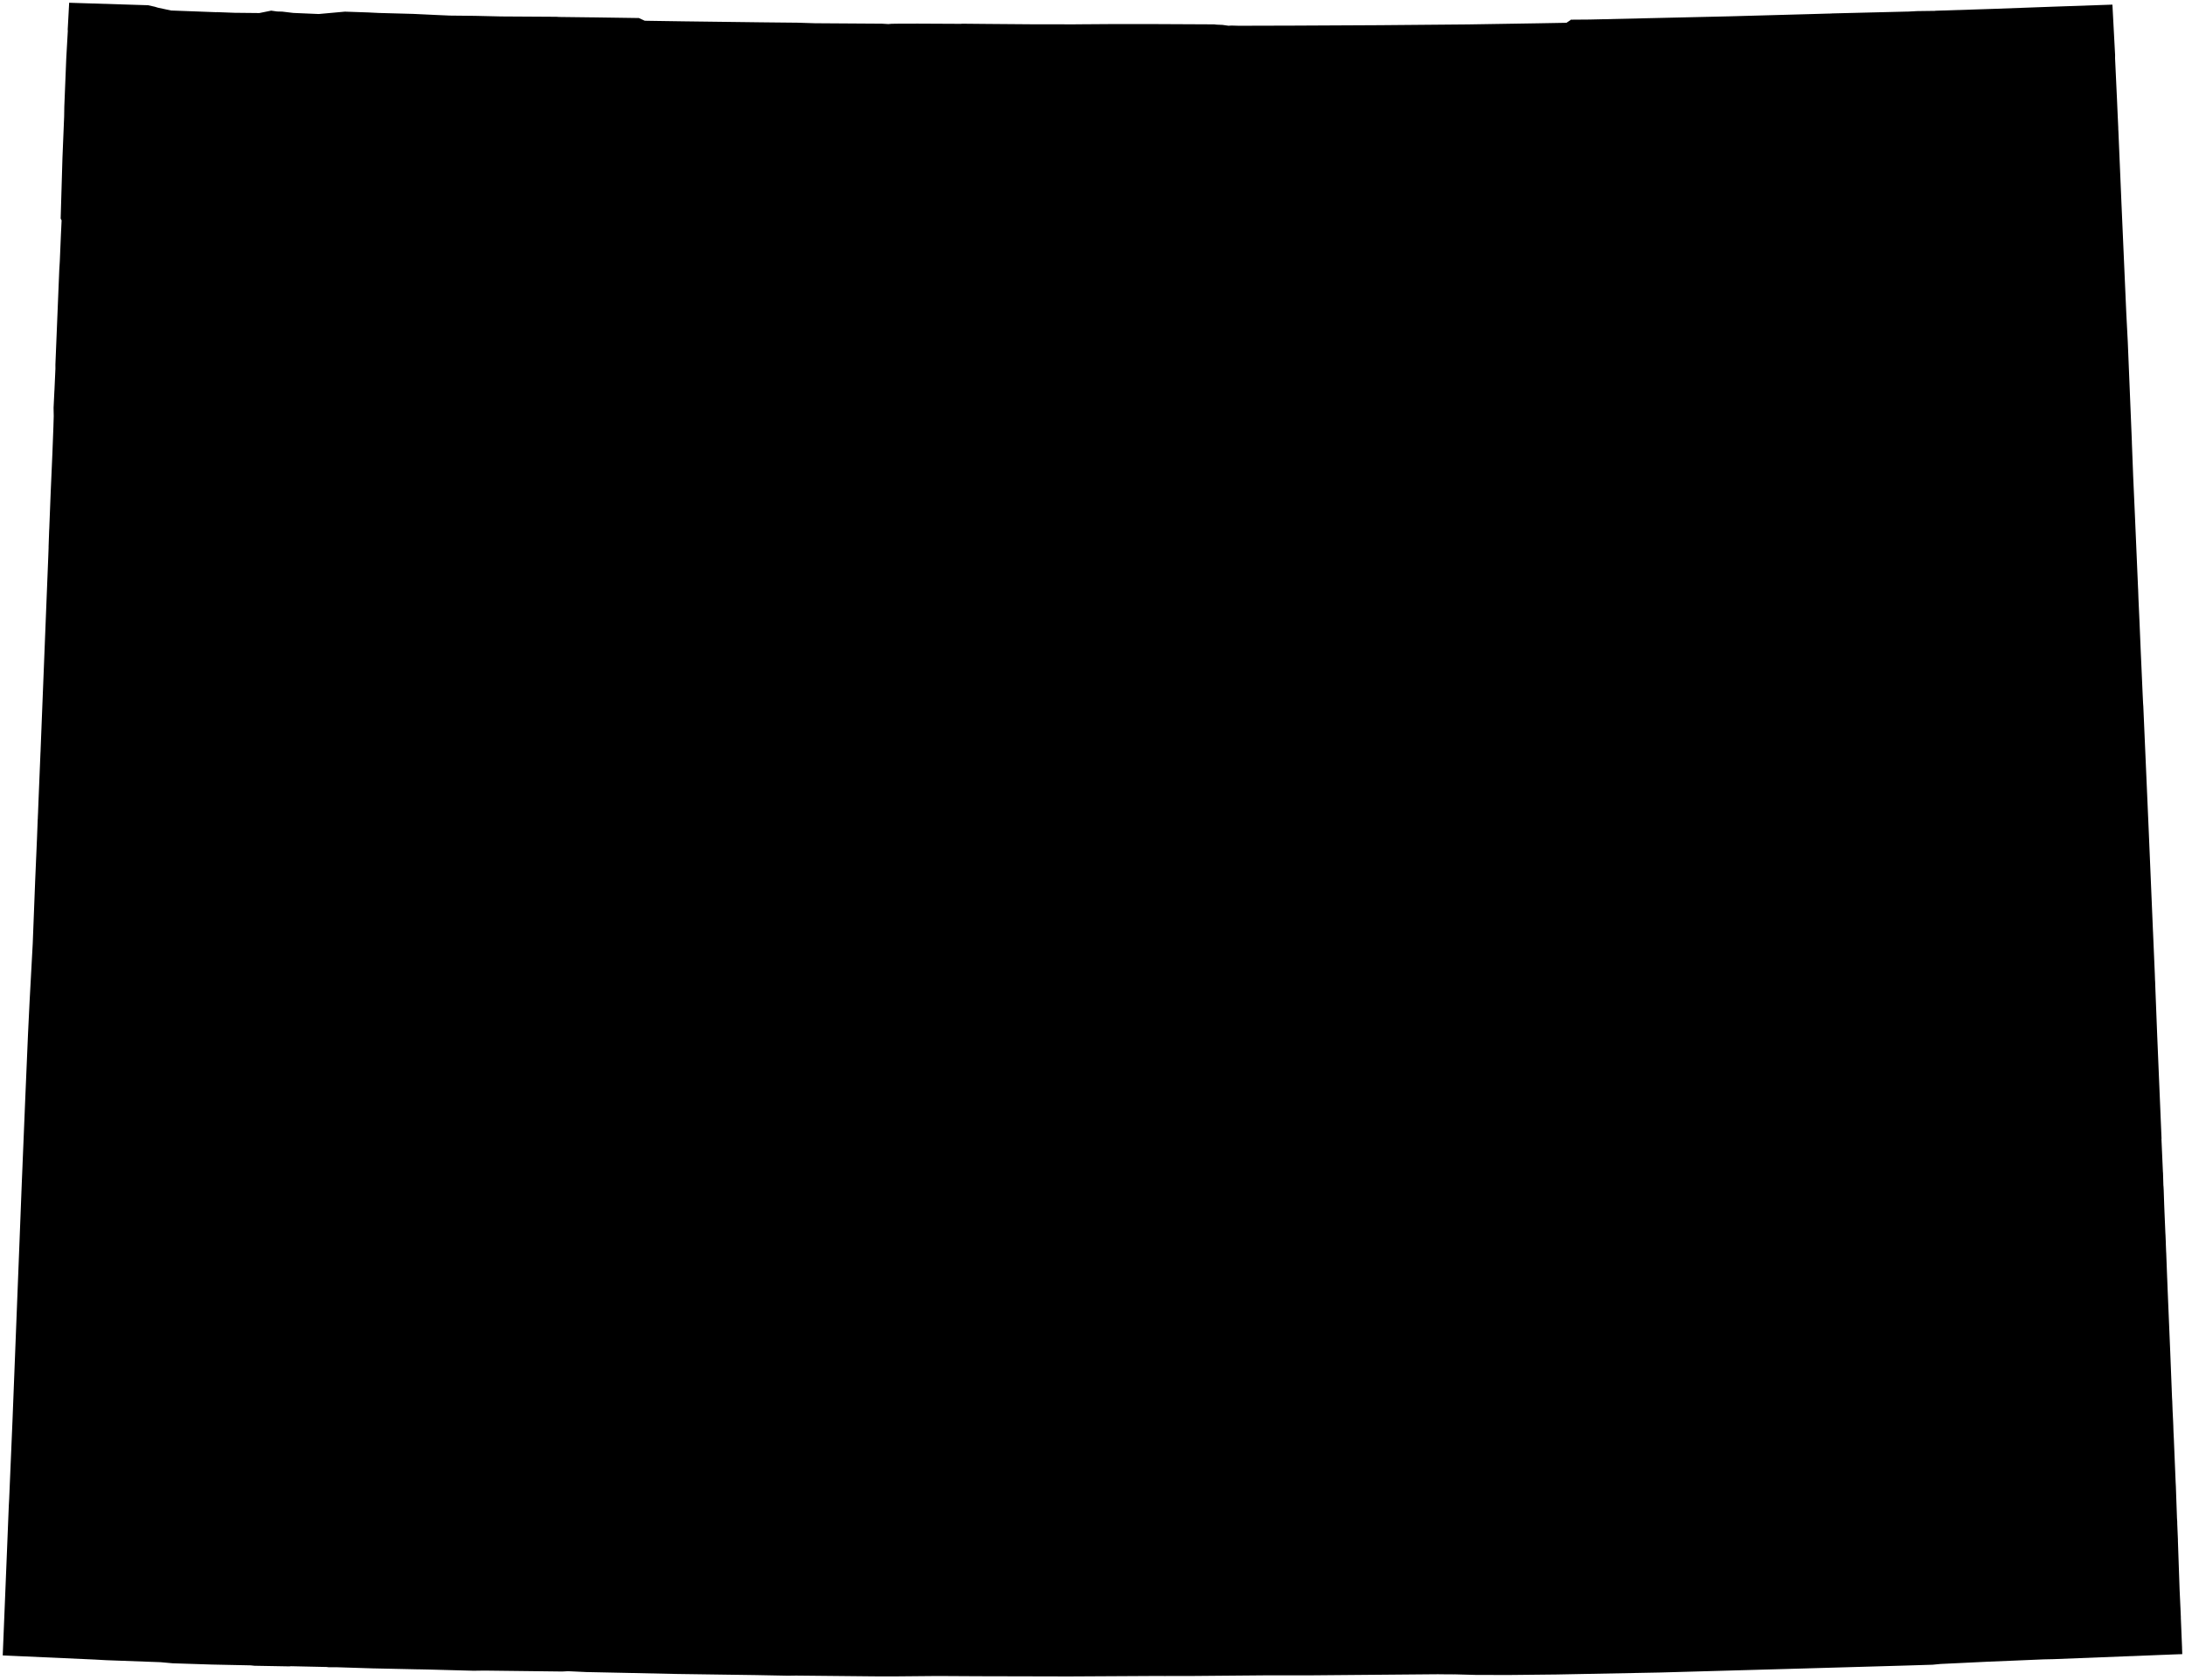 <?xml version="1.0"?>
<svg xmlns="http://www.w3.org/2000/svg" version="1.2" baseProfile="tiny" width="800" height="615" viewBox="0 0 800 615" stroke-linecap="round" stroke-linejoin="round">
<g id="cb_2018_us_state_5m">
<path d="M 773.424 1.695 774.41 20.184 774.4 21.388 775.098 36.311 775.1 36.353 775.389 43.037 775.398 43.081 775.557 46.549 775.582 47.545 775.612 47.928 776.384 66.108 776.561 70.29 776.722 74.16 778.504 114.616 779.049 125.13 779.293 131.069 780.55 161.748 780.546 161.984 781.032 174.539 781.651 188.418 781.727 190.113 781.748 190.614 782.811 215.287 782.816 215.339 782.847 215.965 782.957 219.104 783.335 227.458 783.337 227.496 783.497 231.314 783.808 238.705 784.066 244.443 784.5 254.272 784.656 257.528 784.739 258.633 784.786 259.728 786.69 303.441 788.262 340.626 788.297 341.322 788.946 356.422 789.029 358.853 789.065 359.315 789.164 362.211 789.165 362.238 789.169 362.355 789.823 379.112 791.361 415.649 791.411 416.897 791.374 416.899 791.908 428.941 791.953 429.466 792.085 433.933 792.136 434.459 792.206 435.789 792.388 441.215 792.473 443.329 792.473 443.342 792.812 451.388 792.862 452.21 792.955 454.417 792.974 454.877 792.99 455.437 792.985 455.493 793.096 458.31 793.128 458.756 793.457 467.528 793.518 468.862 793.635 471.988 794.597 494.967 794.808 500.324 795.122 508.298 795.161 509.36 795.251 511.662 795.335 513.06 795.452 516.298 795.659 520.524 795.731 522.27 795.725 522.281 795.783 524.019 795.796 524.327 795.922 526.86 795.962 527.856 796.575 542.647 796.658 544.188 796.731 546.357 796.731 546.371 797.068 555.839 797.166 557.261 797.15 557.289 797.169 558.009 797.413 563.75 797.4 563.778 797.407 564.197 798.026 582.028 798.328 588.492 798.392 589.923 798.488 592.145 798.474 592.229 798.917 603.058 798.917 603.245 799 605.572 797.437 605.622 795.259 605.703 793.148 605.793 790.983 605.869 780.966 606.277 780.656 606.293 780.599 606.282 751.761 607.41 748.409 607.482 748.398 607.479 736.728 607.971 728.01 608.329 716.95 608.862 710.512 609.166 707.579 609.445 697.531 609.756 662.006 610.772 661.807 610.78 659.487 610.846 659.455 610.847 608.377 612.28 607.736 612.298 569.985 613.022 555.216 613.179 552.131 613.209 540.303 613.178 532.857 612.979 532.23 612.982 527.766 612.955 527.027 612.959 526.782 612.934 525.15 612.944 479.039 613.34 462.731 613.341 435.264 613.576 426.519 613.579 420.85 613.577 391.373 613.737 357.944 613.66 343.317 613.579 327.938 613.718 320.012 613.706 291.47 613.424 288.5 613.466 276.578 613.237 247.694 612.829 228.755 612.423 214.649 612.129 207.998 611.817 205.855 611.932 177.324 611.595 173.415 611.652 172.414 611.625 157.27 611.217 152.996 611.127 152.821 611.134 136.972 610.791 136.858 610.795 123.143 610.363 120.368 610.37 120.269 610.364 119.61 610.275 114.82 610.173 106.473 609.989 106.006 610.058 93.21 609.826 91.746 609.678 77.484 609.381 63.227 608.92 58.777 608.52 38.8 607.786 34.733 607.556 1 606.04 2.561 567.717 2.562 567.703 2.768 562.56 3.221 551.237 3.363 548.664 4.566 520.283 4.651 518.126 5.832 487.924 7.15 454.39 7.975 433.088 8.016 432.11 8.23 427.016 8.301 425.187 8.838 412.187 9.264 401.813 10.265 378.307 10.332 376.95 10.838 366.555 11.986 345.42 12.879 322.396 13.39 310.522 13.461 308.865 13.493 308.104 13.532 307.261 13.784 300.664 13.787 300.557 13.8 300.072 13.832 299.775 13.833 299.736 13.843 299.499 13.855 299.066 13.942 297.231 13.955 296.743 13.965 296.492 14.017 295.204 14.048 294.375 14.081 293.488 14.093 293.178 14.121 292.552 14.772 276.717 14.769 276.7 14.819 275.611 14.856 274.885 14.889 273.928 15.607 255.766 16.719 227.751 17.213 215.35 17.671 203.858 17.792 200.544 17.79 199.959 17.803 199.821 17.81 199.513 17.994 194.341 18.022 193.663 18.035 193.601 18.562 180.167 19.176 166.182 19.56 156.114 19.598 154.832 19.673 152.343 19.615 149.289 19.909 143.196 19.912 143.13 19.938 142.819 20.292 134.972 20.285 133.444 21.698 98.881 21.895 95.665 22.282 86.464 22.299 86.125 22.555 80.684 22.211 80.013 22.864 57.863 23.12 51.617 23.486 42.69 23.549 38.972 24.261 21.335 24.833 11.231 24.787 10.878 25.323 1 26.405 1.042 26.489 1.045 54.185 1.914 56.672 2.466 57.812 2.811 62.639 3.845 78.967 4.458 79.531 4.444 85.844 4.683 94.95 4.778 99.284 3.898 101.474 4.205 103.364 4.252 107.378 4.733 116.7 5.132 126.291 4.263 135.241 4.569 135.326 4.581 137.894 4.707 138.583 4.741 151.335 5.089 159.566 5.478 159.588 5.479 164.69 5.702 173.999 5.801 183.552 6.023 203.646 6.145 204.791 6.212 216.171 6.351 216.798 6.354 233.906 6.603 236.073 7.595 238.292 7.633 250.272 7.812 278.848 8.173 285.452 8.243 290.033 8.289 291.377 8.291 298.353 8.508 322.9 8.669 325.228 8.808 325.237 8.809 326.436 8.706 328.54 8.672 335.931 8.649 351.84 8.726 352.194 8.676 361.375 8.762 378.583 8.898 393.752 8.91 393.862 8.9 398.091 8.874 406.247 8.818 421.288 8.807 444.53 8.919 445.445 9.024 447.579 9.112 449.8 9.423 450.864 9.356 453.452 9.429 460.217 9.415 470.348 9.386 470.786 9.392 505.237 9.22 537.652 8.938 537.666 8.938 563.204 8.527 573.538 8.341 575.008 7.354 575.099 7.207 582.085 7.152 633.056 5.982 664.557 5.114 668.639 4.994 668.655 4.994 670.043 4.96 670.683 4.935 670.794 4.915 697.855 4.25 698.412 4.25 701.987 4.062 708.531 3.976 708.667 3.933 729.337 3.263 729.37 3.262 752.867 2.406 773.424 1.695 Z"/>
</g>
</svg>
